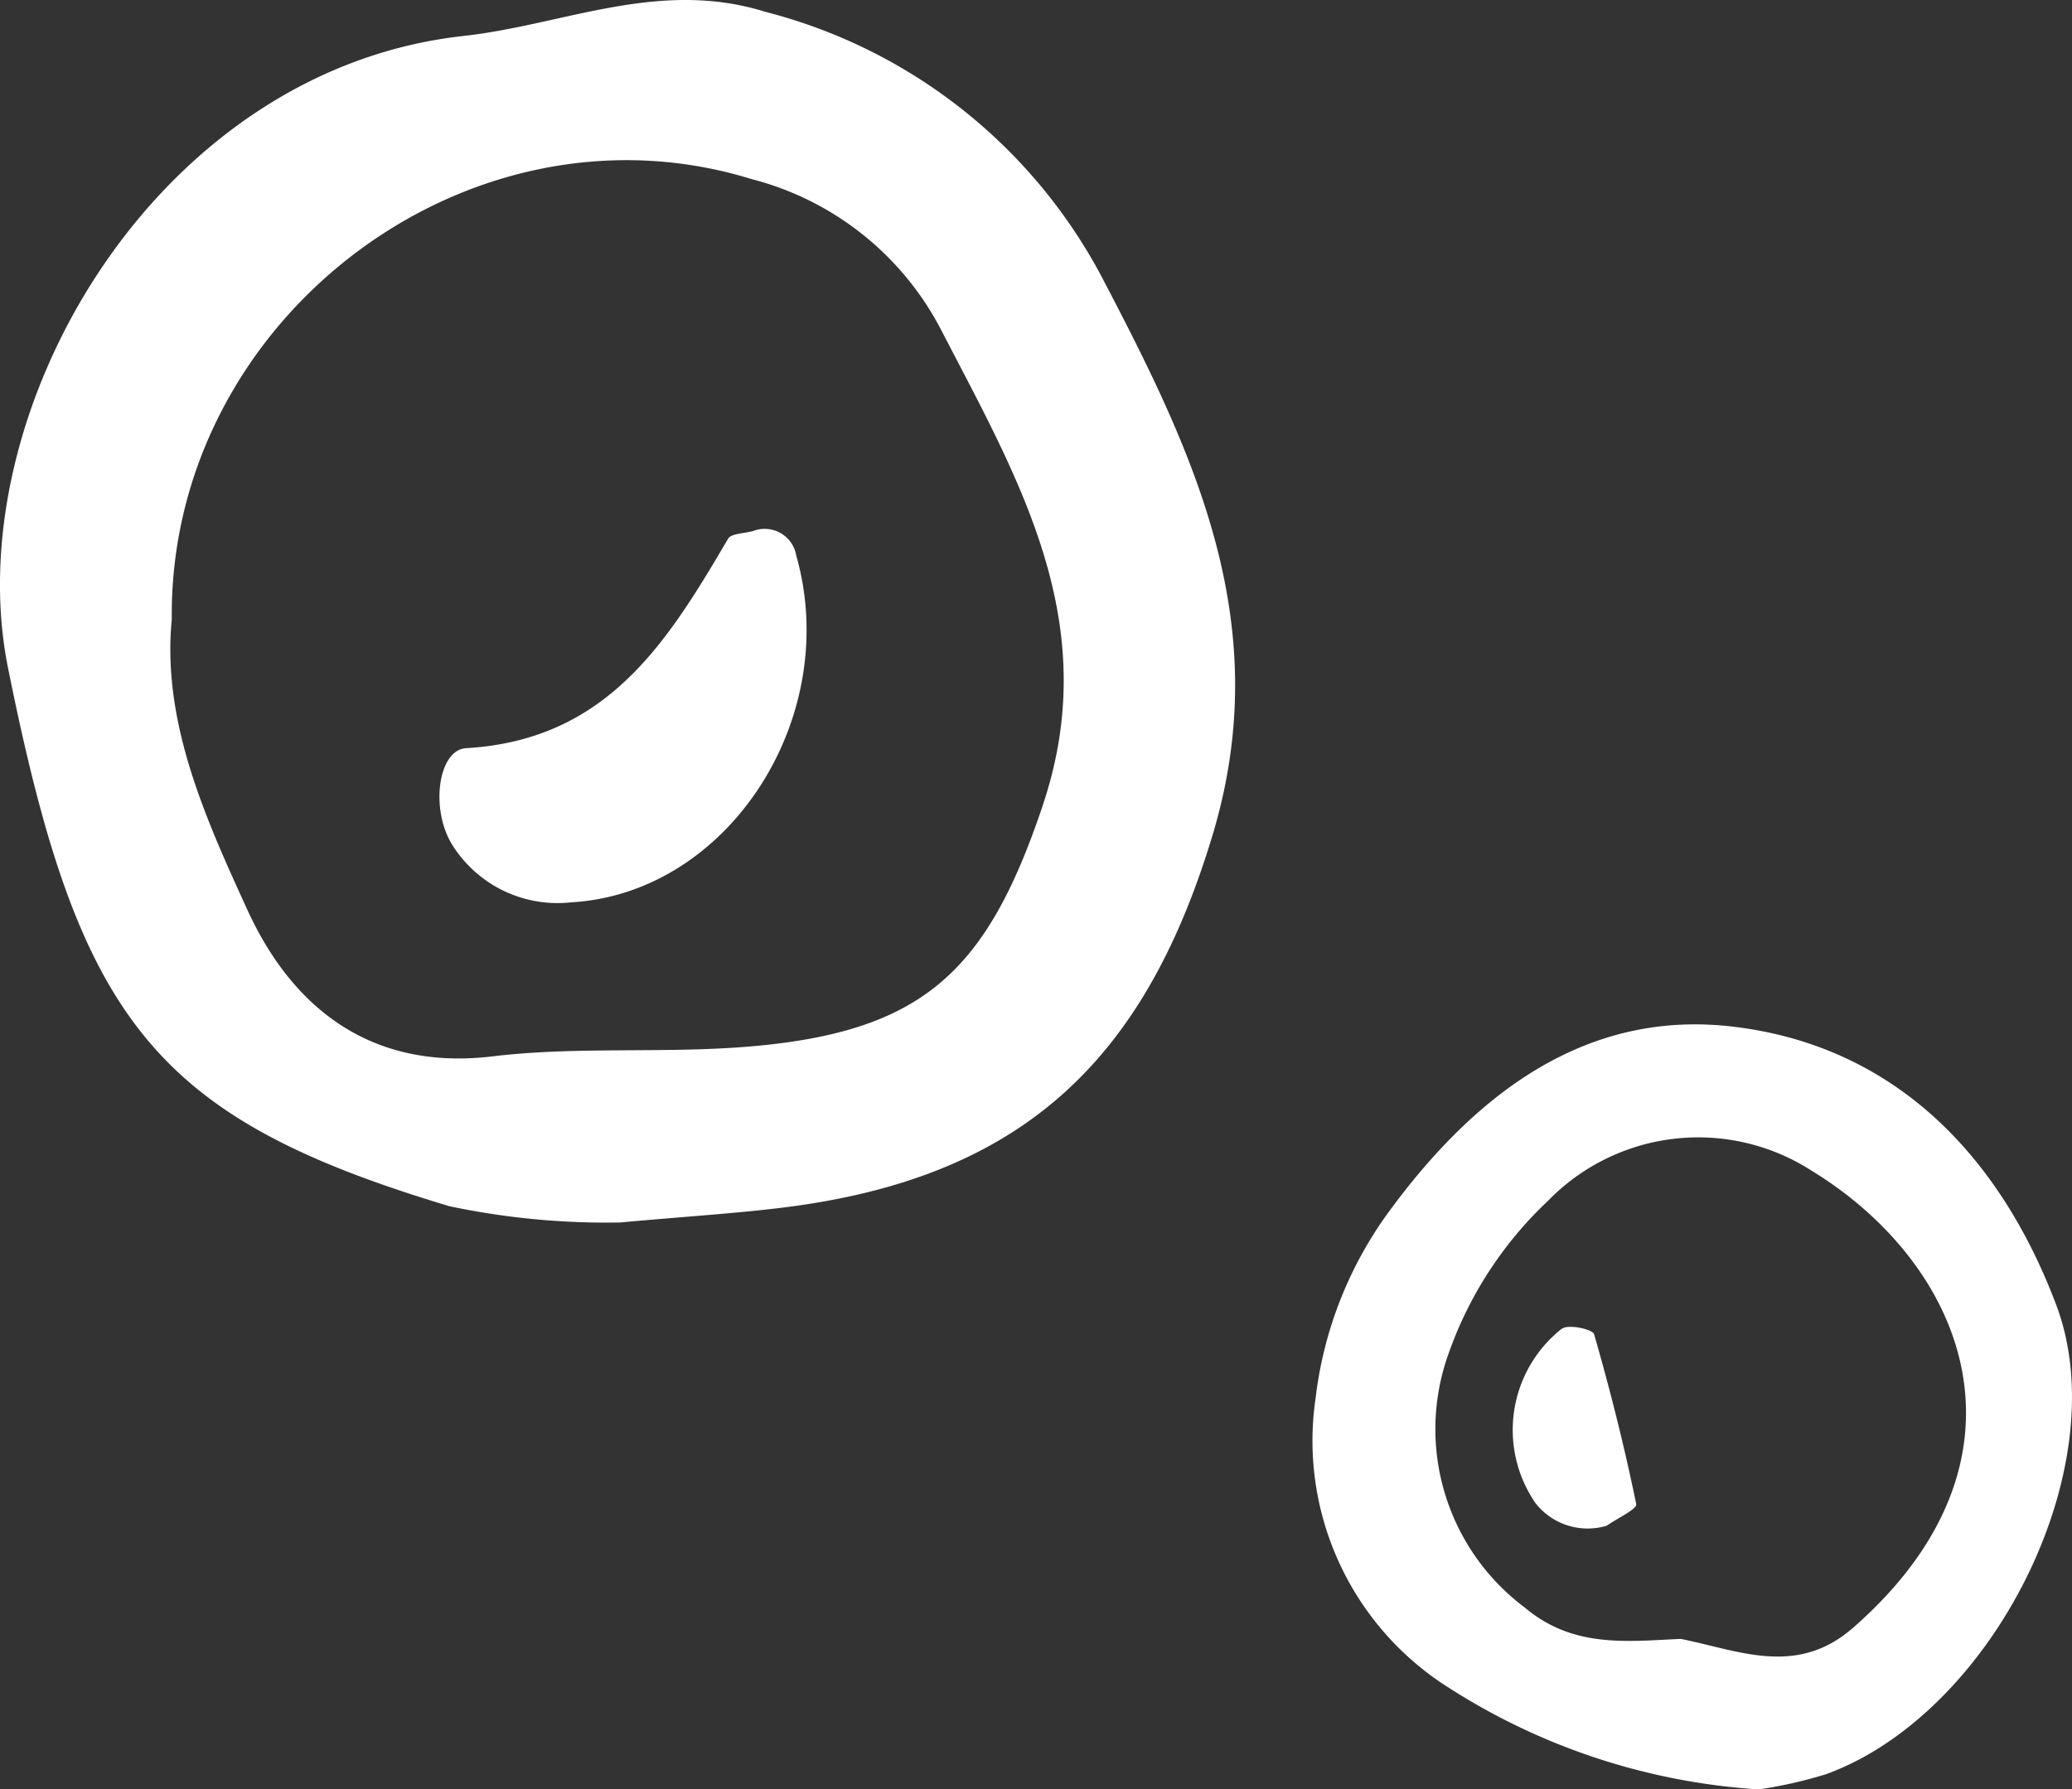 <svg xmlns="http://www.w3.org/2000/svg" xmlns:xlink="http://www.w3.org/1999/xlink" width="50.938" height="44" viewBox="0 0 50.938 44">
  <rect x="0" y="0" width="50.938" height="44" fill="#333333" stroke="none"/>
  <defs>
    <clipPath id="clip-path">
      <rect id="Rectangle_11841" data-name="Rectangle 11841" width="50.938" height="44" fill="none"/>
    </clipPath>
  </defs>
  <g id="ttl_tips" transform="translate(0 0)">
    <g id="Group_33683" data-name="Group 33683" transform="translate(0 0)" clip-path="url(#clip-path)">
      <path id="Path_33685" data-name="Path 33685" d="M27.12,6.875a13.019,13.019,0,0,0-8.3-6.583c-2.623-.82-4.961.32-7.424.592-7.619.84-12.45,9.3-11.2,15.534C1.932,25.053,3.729,27.465,11.05,29.66a18.65,18.65,0,0,0,4.187.4c1.721-.155,2.865-.225,4-.365,5.87-.724,8.9-3.6,10.573-9.162,1.55-5.153-.411-9.307-2.691-13.659M25.637,19.8c-1.384,4.121-2.964,5.6-7.335,5.943-2.058.16-4.149-.014-6.192.232-3.019.363-4.94-1.225-6.027-3.6-1.029-2.248-2.106-4.622-1.86-7.146C4.145,7.854,11.509,2.259,18.463,4.4a7.3,7.3,0,0,1,4.68,3.724c1.921,3.712,3.993,7.207,2.493,11.675" transform="translate(0 0)" fill="#fff"/>
      <path id="Path_33686" data-name="Path 33686" d="M24.812,20.651c-.21.061-.531.055-.611.191-1.488,2.534-2.968,4.947-6.44,5.148-.683.039-.89,1.491-.339,2.378a3.054,3.054,0,0,0,2.93,1.412c3.871-.224,6.656-4.553,5.526-8.527a.787.787,0,0,0-1.067-.6" transform="translate(-6.303 -7.593)" fill="#fff"/>
      <path id="Path_33687" data-name="Path 33687" d="M69.383,46.783c-1.38-3.66-3.964-6.37-7.942-6.844-3.631-.433-6.341,1.668-8.436,4.511a9.688,9.688,0,0,0-1.83,4.622,7.178,7.178,0,0,0,3.072,6.99,15.968,15.968,0,0,0,7.824,2.632,11.033,11.033,0,0,0,1.644-.371c4.1-1.484,7.168-7.562,5.668-11.54m-5,7.94c-1.388,1.214-2.823.549-4.233.27-1.363.064-2.653.222-3.832-.77a5.479,5.479,0,0,1-1.871-6.255,9.465,9.465,0,0,1,2.435-3.741,5.152,5.152,0,0,1,6.483-.749c3.832,2.341,5.719,7.135,1.019,11.245" transform="translate(-18.832 -14.694)" fill="#fff"/>
      <path id="Path_33688" data-name="Path 33688" d="M60.093,51.7a3.171,3.171,0,0,0-.646,4.3,1.63,1.63,0,0,0,1.744.549c.255-.18.752-.41.727-.532-.289-1.406-.638-2.8-1.036-4.178-.034-.121-.623-.251-.788-.136" transform="translate(-21.693 -19.032)" fill="#fff"/>
    </g>
  </g>
</svg>
